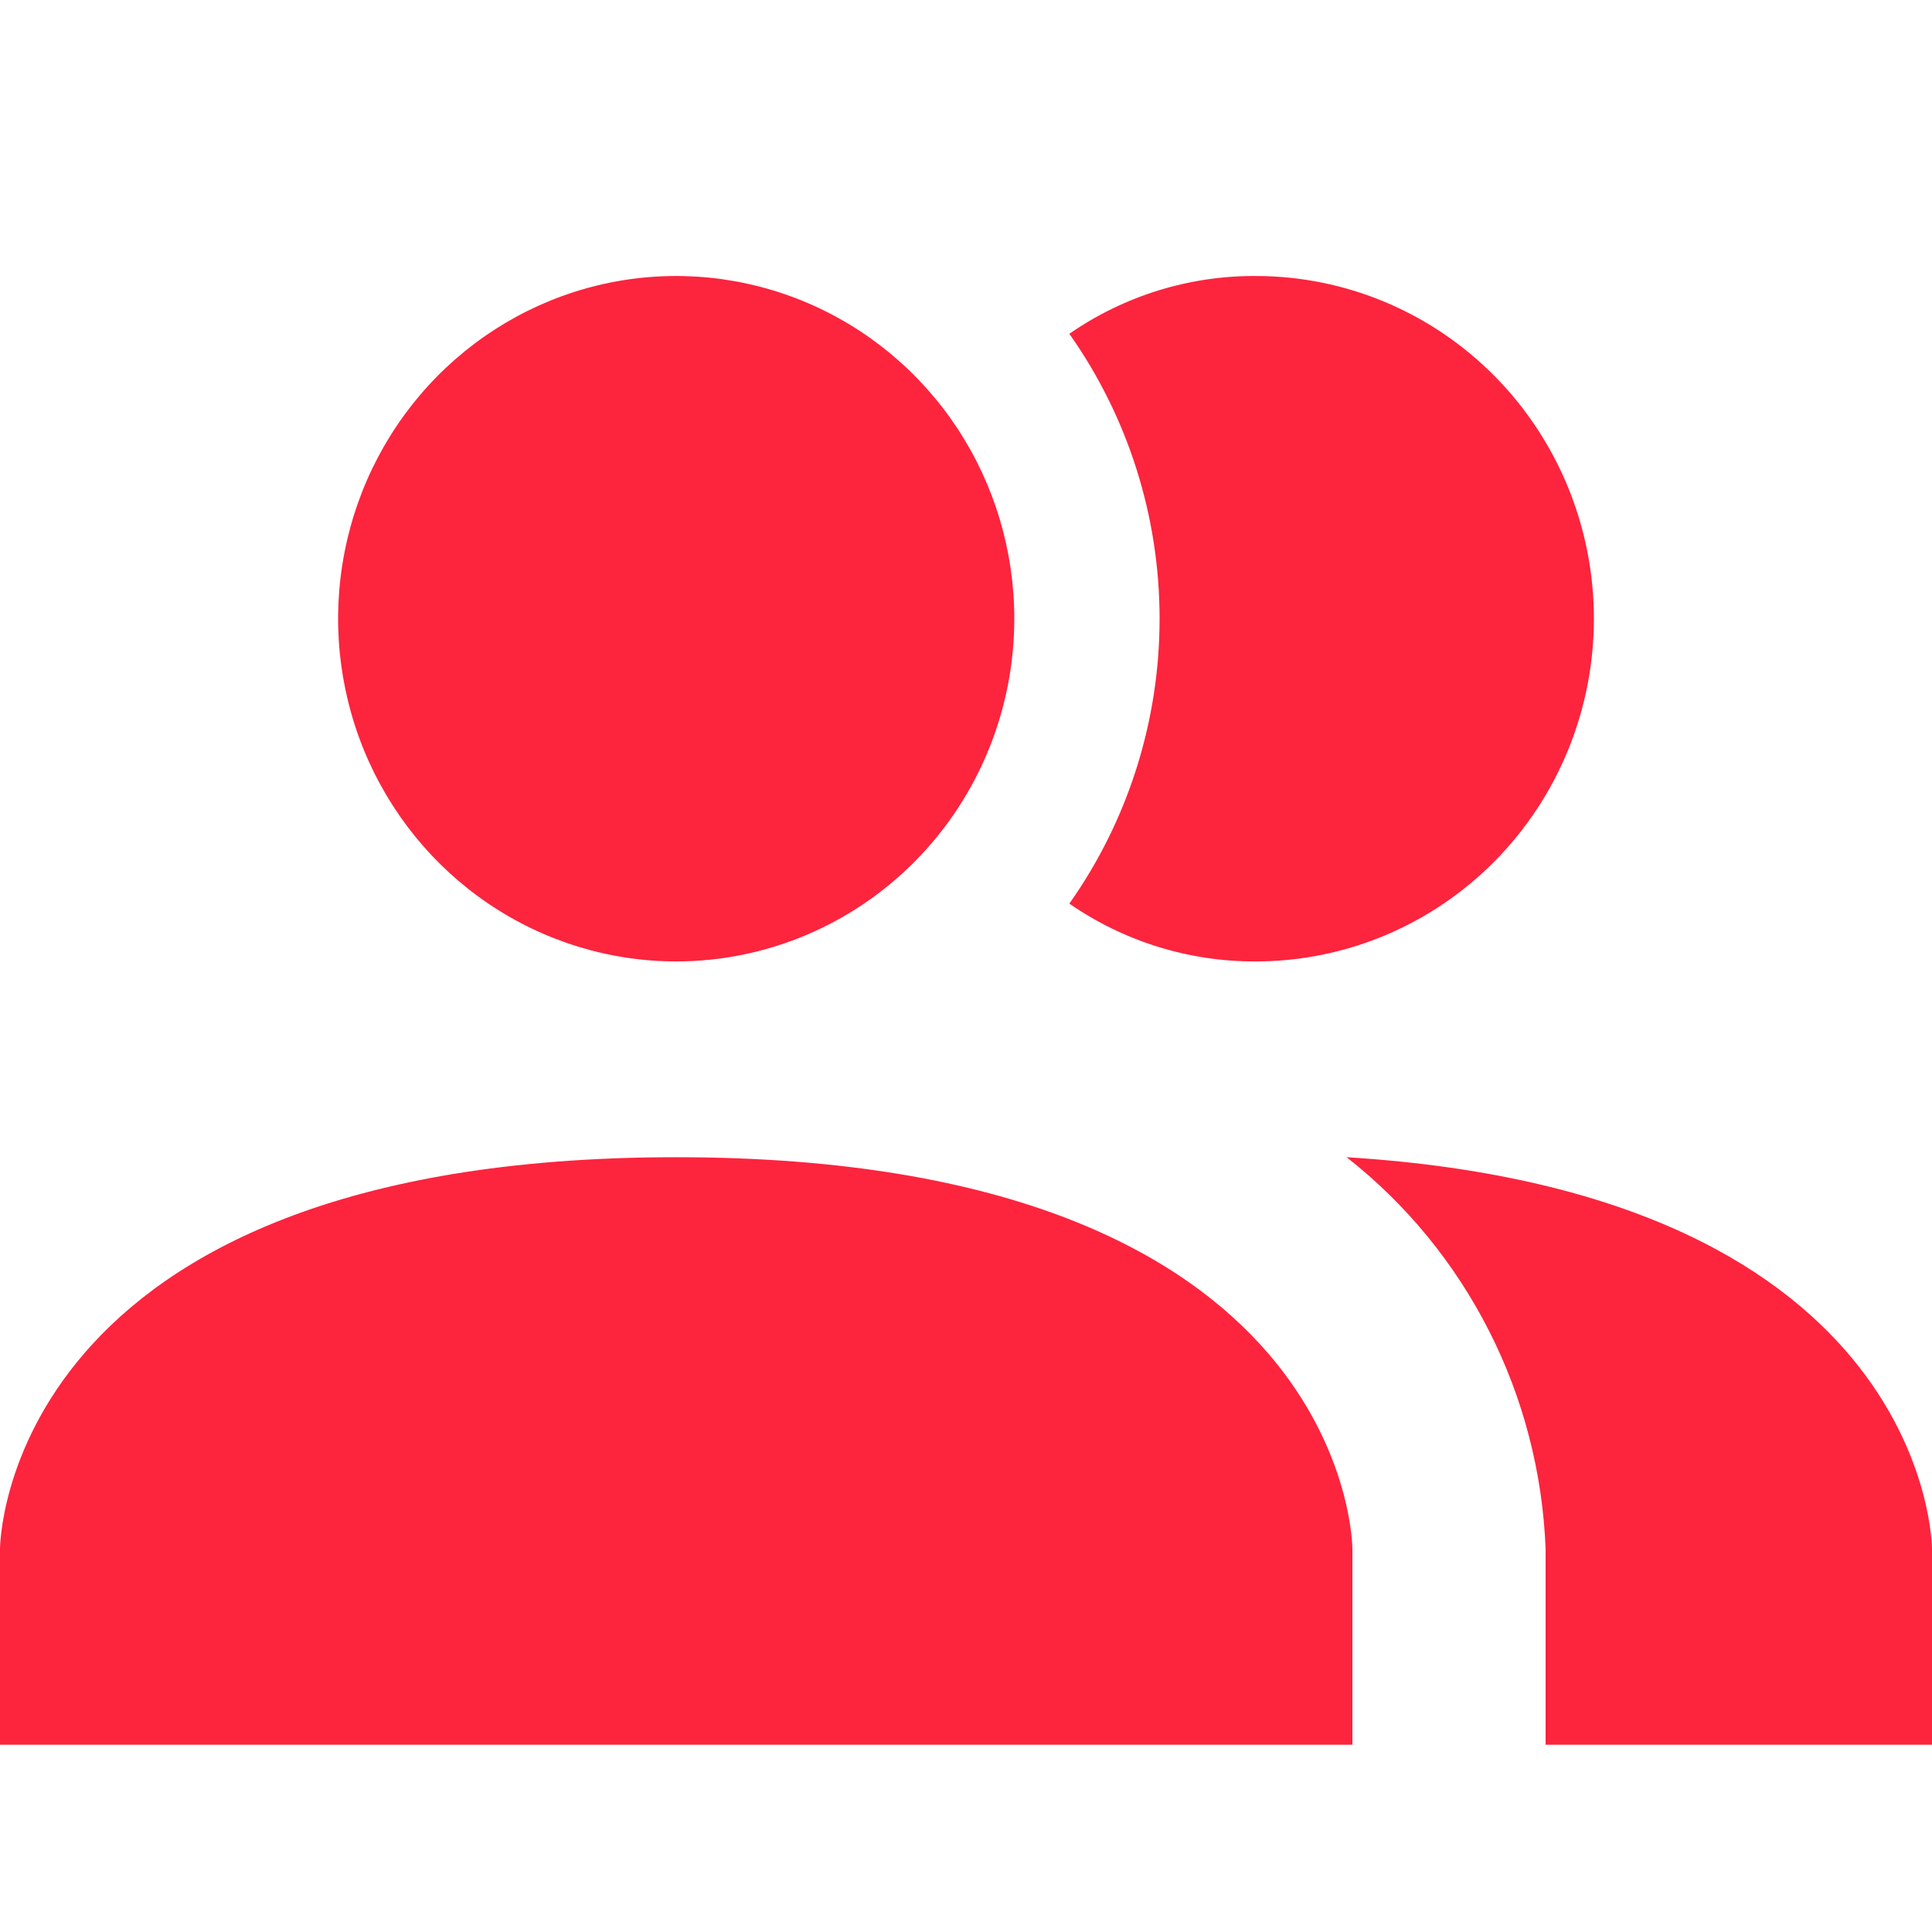 <svg width="35" height="35" viewBox="0 0 35 35" fill="none" xmlns="http://www.w3.org/2000/svg">
<path d="M24.5 28.059V31.607H0V28.059C0 28.059 0 20.964 12.25 20.964C24.5 20.964 24.5 28.059 24.5 28.059ZM18.375 11.208C18.375 9.98 18.016 8.78 17.343 7.759C16.67 6.738 15.713 5.943 14.594 5.473C13.475 5.003 12.243 4.88 11.055 5.119C9.867 5.359 8.776 5.95 7.919 6.818C7.062 7.687 6.479 8.793 6.243 9.997C6.006 11.201 6.128 12.45 6.591 13.584C7.055 14.719 7.84 15.688 8.847 16.37C9.854 17.052 11.039 17.417 12.25 17.417C13.874 17.417 15.432 16.762 16.581 15.598C17.73 14.434 18.375 12.855 18.375 11.208ZM24.395 20.964C25.471 21.808 26.351 22.881 26.974 24.107C27.597 25.332 27.947 26.682 28 28.059V31.607H35V28.059C35 28.059 35 21.62 24.395 20.964ZM22.75 5C21.546 4.993 20.367 5.358 19.372 6.047C20.436 7.552 21.007 9.357 21.007 11.208C21.007 13.06 20.436 14.865 19.372 16.37C20.367 17.058 21.546 17.423 22.75 17.417C24.375 17.417 25.932 16.762 27.081 15.598C28.23 14.434 28.875 12.855 28.875 11.208C28.875 9.562 28.23 7.983 27.081 6.818C25.932 5.654 24.375 5 22.75 5Z" fill="#FD243E"/>
</svg>
